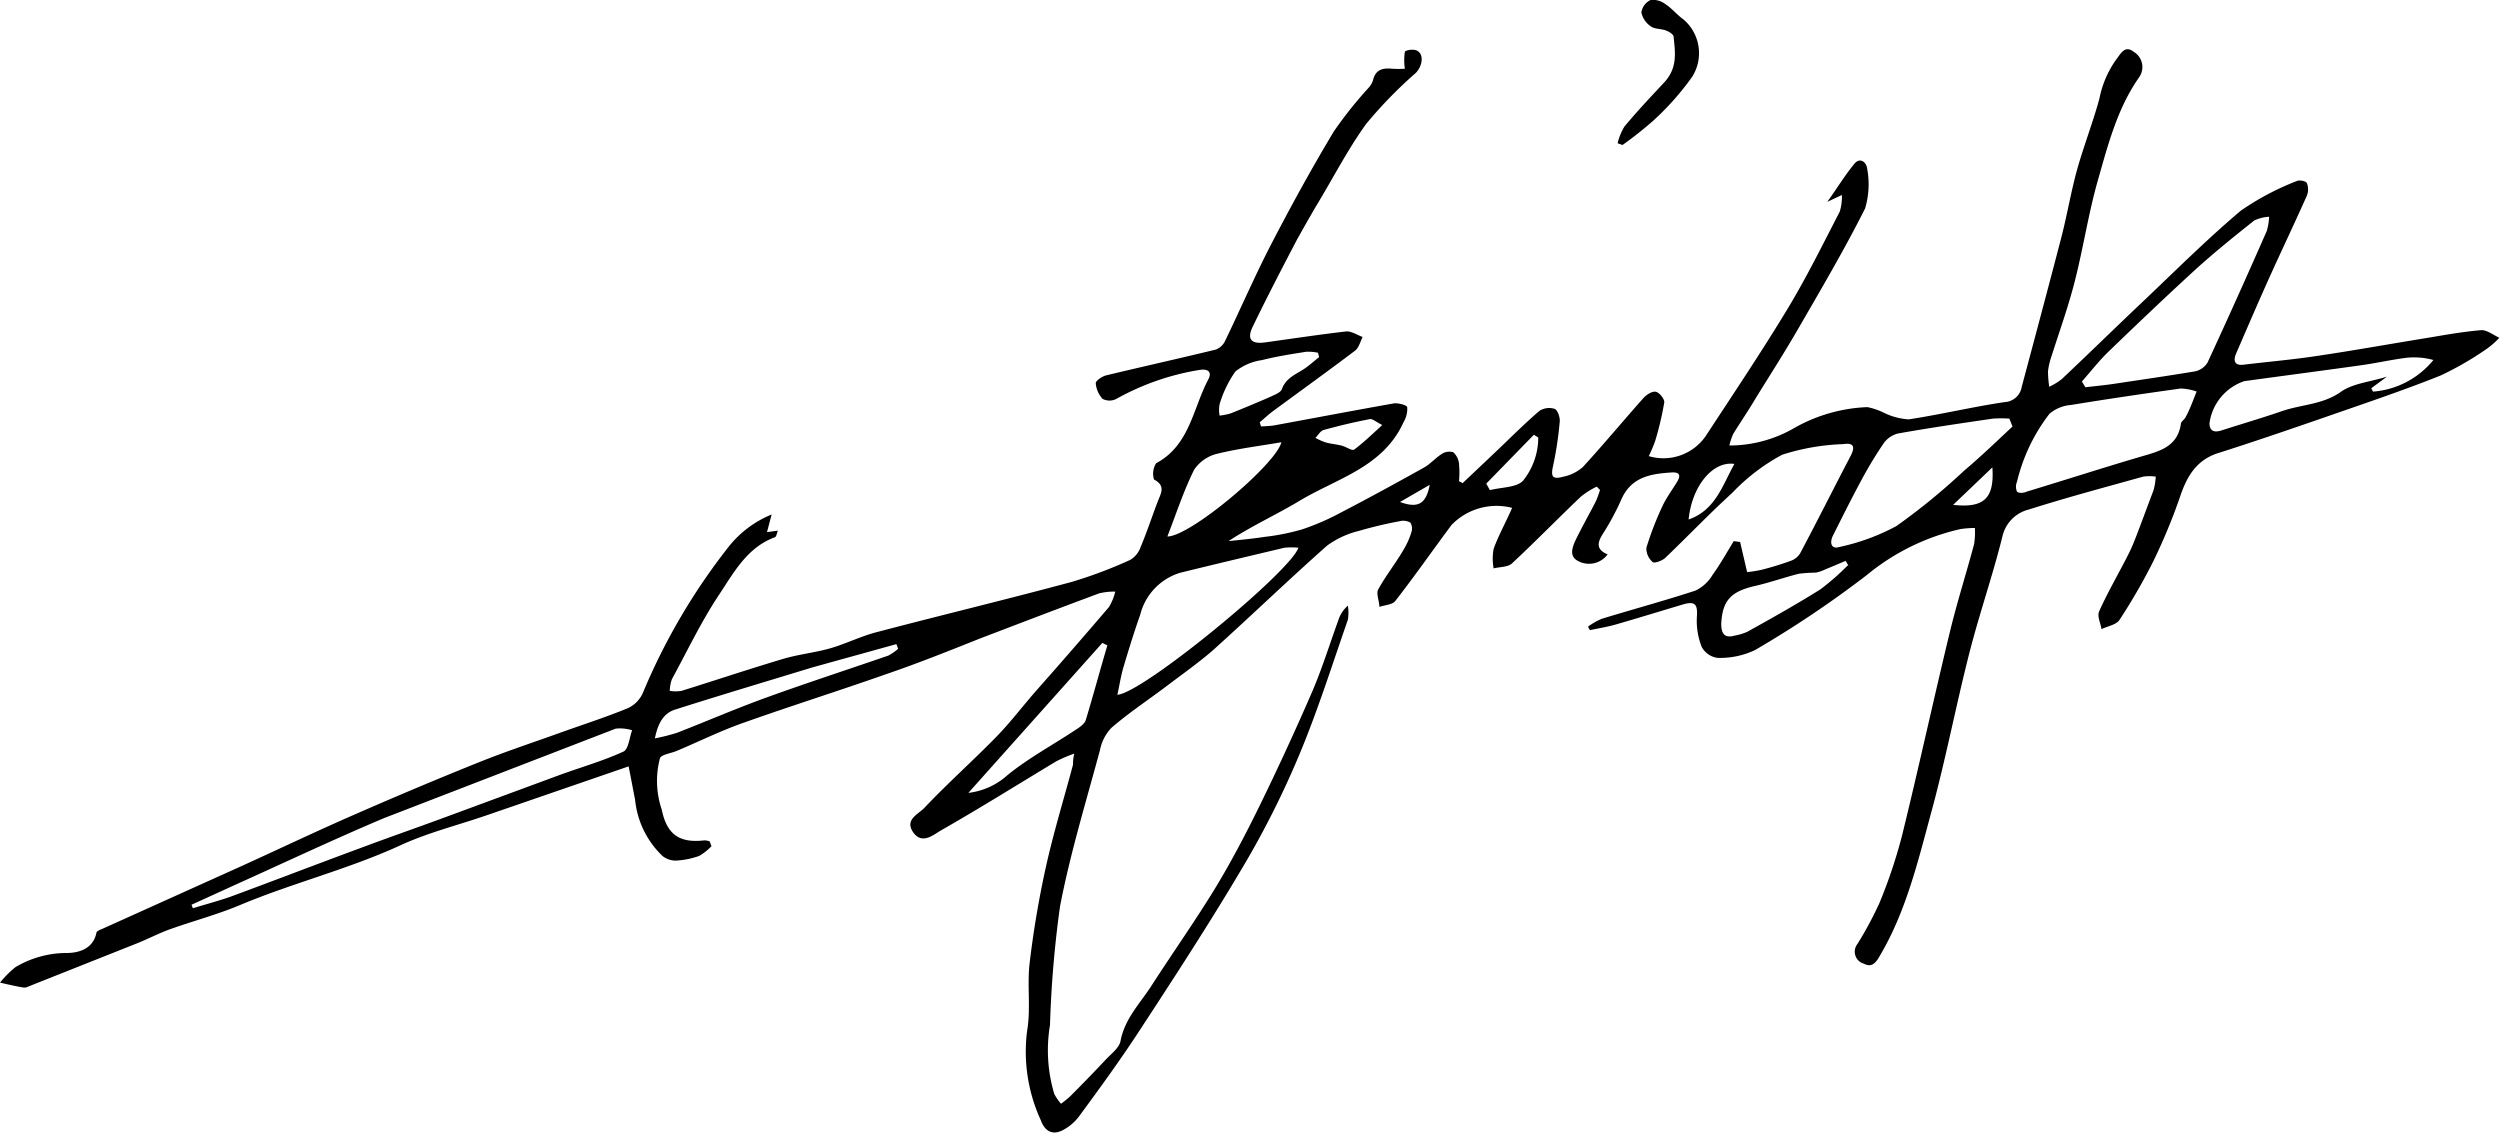 <svg xmlns="http://www.w3.org/2000/svg" viewBox="0 0 200 90.66"><defs><style>.cls-1{fill:none;}</style></defs><g id="レイヤー_2" data-name="レイヤー 2"><g id="レイヤー_1-2" data-name="レイヤー 1"><path class="cls-1" d="M56.92,67.71l-.21-.34a1.25,1.25,0,0,0-.42-.08c-2,.23-3-.49-3.41-2.46a7.14,7.14,0,0,1-.15-4.09c.08-.31.87-.41,1.33-.6l.21-.09c1.7-.72,3.36-1.54,5.1-2.15C63.16,56.55,67,55.34,70.81,54c2.53-.89,5-1.91,7.53-2.86,3.17-1.21,6.35-2.43,9.53-3.61a5,5,0,0,1,1.29-.14,4.35,4.35,0,0,1-.5,1.23c-1.94,2.27-3.92,4.5-5.88,6.76-1,1.19-2,2.46-3.1,3.59-1.9,2-3.92,3.78-5.81,5.74-.48.49-1.56,1-.87,1.94s1.63.18,2.22-.16c3.11-1.77,6.15-3.68,9.23-5.53a11.55,11.55,0,0,1,1.43-.61c0,.46,0,.68-.1.89-.73,2.74-1.57,5.46-2.18,8.23a77.91,77.91,0,0,0-1.3,7.73c-.21,1.76.11,3.59-.19,5.32a13.13,13.13,0,0,0,1.1,7.17c.3.8.87,1.2,1.68.82a3.82,3.82,0,0,0,1.35-1.11c1.68-2.32,3.37-4.64,4.93-7,2.8-4.3,5.6-8.61,8.21-13a72.31,72.31,0,0,0,4.47-8.88c1.49-3.55,2.65-7.24,3.92-10.88a3.55,3.55,0,0,0,0-1.13,2.57,2.57,0,0,0-.76,1.16c-.7,1.92-1.3,3.88-2.11,5.76q-2,4.6-4.21,9.13c-1.1,2.24-2.26,4.46-3.55,6.58-1.62,2.65-3.41,5.18-5.09,7.79-.92,1.41-2.14,2.64-2.47,4.42-.11.55-.75,1-1.19,1.49-.93,1-1.89,2-2.84,2.93a8.19,8.19,0,0,1-.73.59,4.1,4.1,0,0,1-.54-.79A12.22,12.22,0,0,1,84,82a87.79,87.79,0,0,1,.83-9.49C85.6,68.29,86.87,64.15,88,60a3.55,3.55,0,0,1,1-1.73c1.39-1.16,2.89-2.19,4.34-3.28C94.56,54,95.88,53.14,97,52.1c3.09-2.78,6.08-5.67,9.19-8.42a7.22,7.22,0,0,1,2.54-1.17,33.46,33.46,0,0,1,3.29-.78,1.13,1.13,0,0,1,.82.12.91.91,0,0,1,.08.77,6.23,6.23,0,0,1-.65,1.44c-.67,1.06-1.45,2-2,3.13-.19.34,0,.93.09,1.4.44-.15,1.05-.17,1.28-.48,1.55-2,3-4,4.49-6.07A5,5,0,0,1,121,40.62c-.52,1.11-1.08,2.17-1.48,3.28a4.31,4.31,0,0,0,0,1.56c.49-.12,1.13-.09,1.46-.39,1.87-1.74,3.66-3.58,5.51-5.34a6.46,6.46,0,0,1,1.28-.81l.26.27a8.74,8.74,0,0,1-.33.9c-.51,1-1.08,2-1.57,3-.29.61-.64,1.4.18,1.8a1.85,1.85,0,0,0,2.33-.55c-.9-.37-.83-.9-.44-1.55A20.82,20.82,0,0,0,129.75,40c.74-1.85,2.29-2.11,4-2.22.54,0,.84.16.49.74s-.85,1.26-1.17,1.94a25.25,25.25,0,0,0-1.33,3.34,1.44,1.44,0,0,0,.5,1.14c.15.13.78-.09,1-.32,1.8-1.72,3.52-3.53,5.36-5.2a15.87,15.87,0,0,1,4-3.06,17.91,17.91,0,0,1,4.9-.85c.89-.12.94.29.55,1-1.36,2.56-2.66,5.16-4,7.72a1.44,1.44,0,0,1-.74.61,24.24,24.24,0,0,1-2.38.73,10.54,10.54,0,0,1-1.13.18l-.56-2.41-.51-.07c-.56.91-1.08,1.85-1.7,2.71a3.19,3.19,0,0,1-1.33,1.18c-2.47.81-5,1.49-7.48,2.25a5.62,5.62,0,0,0-1.11.63l.15.28c.66-.14,1.33-.25,2-.43,1.81-.52,3.62-1.08,5.43-1.62,1-.3,1.2,0,1.13,1a5.64,5.64,0,0,0,.39,2.4,1.69,1.69,0,0,0,1.27.87,6.48,6.48,0,0,0,3-.63,84.18,84.18,0,0,0,8.94-6,18,18,0,0,1,7.51-3.69,7.49,7.49,0,0,1,1.17-.09,6,6,0,0,1-.06,1.28c-.63,2.37-1.38,4.7-1.95,7.08-1.31,5.41-2.49,10.85-3.82,16.26a40.79,40.79,0,0,1-1.8,5.37,28.8,28.8,0,0,1-1.76,3.28,1,1,0,0,0,.52,1.59c.69.36,1-.19,1.31-.71,2.1-3.53,3-7.5,4.07-11.4,1.15-4.22,2-8.52,3.05-12.76.8-3.13,1.87-6.2,2.65-9.34a2.87,2.87,0,0,1,2.11-2.13c3-1,6.09-1.78,9.15-2.63a3.65,3.65,0,0,1,1,0,6.13,6.13,0,0,1-.18,1.07c-.48,1.34-1,2.67-1.51,4a13.64,13.64,0,0,1-.64,1.4c-.74,1.44-1.55,2.84-2.21,4.31-.17.37.12.94.19,1.42.5-.24,1.19-.35,1.44-.74a46.21,46.21,0,0,0,2.75-4.78,46.85,46.85,0,0,0,2.07-5c.55-1.61,1.29-3,3-3.54,2.9-1,5.81-1.92,8.7-2.92,3.07-1.07,6.15-2.11,9.17-3.31a25.37,25.37,0,0,0,3.7-2.14,6.59,6.59,0,0,0,1-.88c-.47-.21-1-.65-1.42-.61-1.54.13-3.06.41-4.58.66-2.83.46-5.66,1-8.49,1.39-2,.3-4,.47-5.93.71-.77.09-.89-.31-.64-.89,1-2.22,1.92-4.43,2.91-6.63.91-2,1.86-4,2.75-6a1.34,1.34,0,0,0,0-1c-.07-.16-.59-.27-.8-.17a21.49,21.49,0,0,0-4.48,2.37c-2.66,2.21-5.11,4.68-7.62,7.07-2.25,2.12-4.46,4.29-6.71,6.41a5.12,5.12,0,0,1-1,.61,8.64,8.64,0,0,1-.1-1.24,5.79,5.79,0,0,1,.28-1.2c.62-2,1.34-3.94,1.85-5.95.69-2.69,1.1-5.46,1.86-8.13.82-2.86,1.56-5.78,3.33-8.28a1.42,1.42,0,0,0-.47-2c-.72-.56-1,.17-1.45.7A8.11,8.11,0,0,0,168,7.89c-.52,1.9-1.25,3.74-1.77,5.63s-.8,3.62-1.26,5.41c-1,4-2.11,8-3.18,12a1.46,1.46,0,0,1-1.38,1.23c-2.57.37-5.1,1-7.67,1.38a5.26,5.26,0,0,1-2-.54,5.39,5.39,0,0,0-1.3-.44,12.83,12.83,0,0,0-5.83,1.66,10.33,10.33,0,0,1-5.21,1.41,4.82,4.82,0,0,1,.31-.93c.59-1,1.21-1.9,1.8-2.86,1.15-1.86,2.33-3.7,3.42-5.59,1.83-3.17,3.69-6.32,5.33-9.59a6.8,6.8,0,0,0,.16-3.2c0-.5-.53-.9-1-.39-.8,1-1.46,2-2.19,3.07l1.17-.55a4,4,0,0,1-.17,1.33c-1.36,2.63-2.67,5.29-4.2,7.82-2.07,3.42-4.31,6.75-6.5,10.1A4.11,4.11,0,0,1,132,36.44a10.76,10.76,0,0,0,.52-1.23,25.15,25.15,0,0,0,.72-3.06c0-.26-.39-.79-.68-.86s-.73.25-1,.52c-1.62,1.82-3.17,3.69-4.82,5.49a3.35,3.35,0,0,1-1.55.78c-.91.25-1,0-.84-.88a28,28,0,0,0,.53-3.54c0-.34-.17-.93-.41-1a1.43,1.43,0,0,0-1.23.17c-1.23,1.06-2.37,2.21-3.54,3.32l-2.59,2.45-.29-.16a7.2,7.2,0,0,0,0-1.39,1.41,1.41,0,0,0-.46-.92,1.09,1.09,0,0,0-.91.13c-.51.32-.92.81-1.44,1.1-2.2,1.23-4.42,2.44-6.65,3.6a19.63,19.63,0,0,1-3.09,1.34,17.79,17.79,0,0,1-3,.6c-1,.15-1.93.23-2.89.34,1.84-1.23,3.82-2.11,5.66-3.21,3-1.81,6.71-2.69,8.34-6.3a2.08,2.08,0,0,0,.3-1.18c0-.2-.71-.39-1-.34-3.24.57-6.47,1.19-9.7,1.78a9.08,9.08,0,0,1-1,.07l-.1-.33c.37-.31.72-.64,1.1-.92,2.18-1.6,4.37-3.18,6.53-4.81.3-.23.41-.72.6-1.09-.42-.16-.87-.49-1.27-.45-2.18.25-4.35.58-6.52.88-1.11.16-1.47-.25-1-1.26,1.15-2.34,2.35-4.65,3.56-7,.47-.89,1-1.76,1.5-2.63,1.3-2.2,2.47-4.5,4-6.57a35.14,35.14,0,0,1,4-4.11c.62-.62.69-1.58,0-1.8-.26-.1-.84,0-.89.13a4.43,4.43,0,0,0,0,1.35,8.84,8.84,0,0,1-1,0c-.77-.1-1.35.06-1.55.92a1.7,1.7,0,0,1-.33.58,32.25,32.25,0,0,0-2.8,3.52c-1.76,2.95-3.42,6-5,9-1.32,2.55-2.46,5.19-3.71,7.78a1.34,1.34,0,0,1-.75.68c-2.92.71-5.85,1.36-8.76,2.06-.33.08-.84.43-.83.62a2.07,2.07,0,0,0,.55,1.26,1.18,1.18,0,0,0,1.1,0,20.24,20.24,0,0,1,6.62-2.31c.72-.13,1,.17.73.76-1.23,2.32-1.48,5.26-4.17,6.7a1.57,1.57,0,0,0-.17,1.3c1,.52.52,1.16.28,1.81-.46,1.21-.86,2.43-1.36,3.62a1.91,1.91,0,0,1-.82,1,36.05,36.05,0,0,1-4.67,1.76c-5.16,1.39-10.36,2.64-15.53,4-1.3.34-2.53,1-3.82,1.32s-2.55.48-3.78.85c-2.72.81-5.4,1.71-8.1,2.55a3,3,0,0,1-.94,0,3.13,3.13,0,0,1,.17-.93c1.24-2.28,2.36-4.64,3.8-6.8C58.72,45.77,59.78,43.78,62,43c.13,0,.16-.34.24-.53l-.87.12.37-1.41a8.45,8.45,0,0,0-3.43,2.57,50,50,0,0,0-6.87,11.7,2.42,2.42,0,0,1-1.17,1.21c-1.69.7-3.43,1.26-5.14,1.87-2.27.82-4.56,1.57-6.8,2.47-3.42,1.37-6.82,2.81-10.2,4.29-2.94,1.28-5.84,2.66-8.76,4l-11.09,5c-.21.09-.52.21-.56.37-.28,1.33-1.5,1.55-2.4,1.6a8,8,0,0,0-4.07,1.13A8.08,8.08,0,0,0,0,78.61c.62.14,1.24.29,1.86.42.06,0,.14,0,.21-.07L11,75.46c.87-.35,1.71-.79,2.59-1.11,1.87-.67,3.81-1.18,5.64-1.95,4.2-1.75,8.64-2.86,12.79-4.76,2.24-1,4.68-1.63,7-2.44l11.27-3.91c.19,1,.35,1.82.52,2.69A7.2,7.2,0,0,0,53,68.48a1.73,1.73,0,0,0,1.06.39,6.61,6.61,0,0,0,1.87-.37A4.18,4.18,0,0,0,56.92,67.71Zm72.49-56.25.39.21a29.15,29.15,0,0,0,2.52-2,22.1,22.1,0,0,0,3.05-3.45,3.54,3.54,0,0,0-.7-4.6c-.51-.36-.91-.88-1.44-1.22A1.64,1.64,0,0,0,132.05,0a1.3,1.3,0,0,0-.74,1,1.81,1.81,0,0,0,.77,1.09c.32.22.81.17,1.2.32.24.09.59.31.61.51.13,1.28.24,2.58-.76,3.65S131,8.92,130,10.13A4.64,4.64,0,0,0,129.41,11.46Z"/><path d="M30.72,65.45c-4,1.69-7.92,3.54-11.87,5.32l-3.53,1.61.11.28c1-.31,2-.57,3-.92,3.47-1.28,6.92-2.61,10.39-3.89,2.08-.78,4.17-1.51,6.25-2.27L44.77,62c1.7-.62,3.46-1.12,5.1-1.87.41-.18.48-1.12.7-1.71a3.36,3.36,0,0,0-1.31-.13m7.66,9.4a4.18,4.18,0,0,1-1,.79,6.61,6.61,0,0,1-1.87.37A1.73,1.73,0,0,1,53,68.48,7.2,7.2,0,0,1,50.81,64c-.17-.87-.33-1.74-.52-2.69L39,65.2c-2.34.81-4.78,1.41-7,2.44-4.15,1.9-8.59,3-12.79,4.76-1.83.77-3.77,1.28-5.64,1.95-.88.32-1.72.76-2.59,1.11L2.07,79C2,79,1.92,79,1.86,79,1.24,78.9.62,78.75,0,78.61a8.08,8.08,0,0,1,1.24-1.24,8,8,0,0,1,4.07-1.13c.9,0,2.12-.27,2.4-1.6,0-.16.35-.28.56-.37l11.09-5c2.92-1.33,5.82-2.71,8.76-4,3.38-1.48,6.78-2.92,10.2-4.29,2.24-.9,4.53-1.65,6.8-2.47,1.71-.61,3.45-1.17,5.14-1.87a2.42,2.42,0,0,0,1.17-1.21,50,50,0,0,1,6.87-11.7,8.45,8.45,0,0,1,3.43-2.57l-.37,1.41.87-.12c-.08.19-.11.48-.24.53-2.21.81-3.27,2.8-4.44,4.56-1.44,2.16-2.56,4.52-3.8,6.8a3.13,3.13,0,0,0-.17.93,3,3,0,0,0,.94,0c2.7-.84,5.38-1.74,8.1-2.55,1.23-.37,2.54-.5,3.78-.85s2.52-1,3.82-1.32c5.17-1.36,10.37-2.61,15.53-4a36.05,36.05,0,0,0,4.67-1.76,1.91,1.91,0,0,0,.82-1c.5-1.19.9-2.41,1.36-3.62.24-.65.71-1.29-.28-1.81a1.57,1.57,0,0,1,.17-1.3c2.69-1.44,2.94-4.38,4.17-6.7.32-.59,0-.89-.73-.76a20.24,20.24,0,0,0-6.62,2.31,1.18,1.18,0,0,1-1.1,0,2.07,2.07,0,0,1-.55-1.26c0-.19.5-.54.83-.62,2.91-.7,5.84-1.35,8.76-2.06a1.34,1.34,0,0,0,.75-.68c1.25-2.59,2.39-5.23,3.71-7.78,1.58-3.05,3.24-6.07,5-9A32.25,32.25,0,0,1,109.51,7a1.7,1.7,0,0,0,.33-.58c.2-.86.78-1,1.55-.92a8.84,8.84,0,0,0,1,0,4.43,4.43,0,0,1,0-1.35c.05-.14.63-.23.89-.13.64.22.57,1.18,0,1.8a35.14,35.14,0,0,0-4,4.11c-1.49,2.07-2.66,4.37-4,6.57-.51.87-1,1.74-1.5,2.63-1.21,2.31-2.41,4.62-3.56,7-.49,1-.13,1.42,1,1.26,2.17-.3,4.34-.63,6.52-.88.4,0,.85.29,1.27.45-.19.37-.3.86-.6,1.09-2.16,1.63-4.35,3.21-6.53,4.81-.38.28-.73.61-1.1.92l.1.33a9.08,9.08,0,0,0,1-.07c3.23-.59,6.46-1.21,9.7-1.78.34,0,1,.14,1,.34a2.08,2.08,0,0,1-.3,1.18c-1.63,3.61-5.35,4.49-8.34,6.3-1.84,1.1-3.82,2-5.66,3.21,1-.11,1.93-.19,2.89-.34a17.79,17.79,0,0,0,3-.6,19.63,19.63,0,0,0,3.09-1.34c2.23-1.16,4.45-2.37,6.65-3.6.52-.29.93-.78,1.44-1.1a1.09,1.09,0,0,1,.91-.13,1.41,1.41,0,0,1,.46.92,7.2,7.2,0,0,1,0,1.39l.29.16,2.59-2.45c1.17-1.11,2.31-2.26,3.54-3.32a1.43,1.43,0,0,1,1.23-.17c.24.09.44.68.41,1a28,28,0,0,1-.53,3.54c-.2.89-.07,1.13.84.88a3.35,3.35,0,0,0,1.55-.78c1.65-1.8,3.2-3.67,4.82-5.49.24-.27.7-.58,1-.52s.72.6.68.86a25.15,25.15,0,0,1-.72,3.06,10.76,10.76,0,0,1-.52,1.23,4.11,4.11,0,0,0,4.58-1.64c2.19-3.35,4.43-6.68,6.5-10.1,1.53-2.53,2.84-5.19,4.2-7.82a4,4,0,0,0,.17-1.33l-1.17.55c.73-1,1.39-2.11,2.19-3.07.43-.51.94-.11,1,.39a6.8,6.8,0,0,1-.16,3.2c-1.64,3.27-3.5,6.42-5.33,9.59-1.09,1.89-2.27,3.73-3.42,5.59-.59,1-1.21,1.9-1.8,2.86a4.82,4.82,0,0,0-.31.93,10.33,10.33,0,0,0,5.21-1.41,12.83,12.83,0,0,1,5.83-1.66,5.39,5.39,0,0,1,1.3.44,5.26,5.26,0,0,0,2,.54c2.57-.39,5.1-1,7.67-1.38a1.46,1.46,0,0,0,1.38-1.23c1.07-4,2.14-8,3.18-12,.46-1.79.76-3.62,1.26-5.41s1.25-3.73,1.77-5.63a8.11,8.11,0,0,1,1.29-3.06c.41-.53.73-1.26,1.45-.7a1.42,1.42,0,0,1,.47,2c-1.77,2.5-2.51,5.42-3.33,8.28-.76,2.67-1.17,5.44-1.86,8.13-.51,2-1.23,4-1.85,5.95a5.79,5.79,0,0,0-.28,1.2,8.64,8.64,0,0,0,.1,1.24,5.12,5.12,0,0,0,1-.61c2.25-2.12,4.46-4.29,6.71-6.41,2.51-2.39,5-4.86,7.62-7.07a21.49,21.49,0,0,1,4.48-2.37c.21-.1.73,0,.8.17a1.34,1.34,0,0,1,0,1c-.89,2-1.84,4-2.75,6-1,2.2-1.95,4.41-2.91,6.63-.25.58-.13,1,.64.89,2-.24,4-.41,5.93-.71,2.83-.42,5.66-.93,8.49-1.39,1.52-.25,3-.53,4.58-.66.45,0,.95.4,1.42.61a6.59,6.59,0,0,1-1,.88,25.37,25.37,0,0,1-3.7,2.14c-3,1.2-6.1,2.24-9.17,3.31-2.89,1-5.8,2-8.7,2.92-1.73.58-2.47,1.93-3,3.54a46.85,46.85,0,0,1-2.07,5,46.21,46.21,0,0,1-2.75,4.78c-.25.39-.94.5-1.44.74-.07-.48-.36-1-.19-1.42.66-1.47,1.47-2.87,2.21-4.31a13.64,13.64,0,0,0,.64-1.4c.52-1.33,1-2.66,1.51-4a5.31,5.31,0,0,0,.17-1.07,3.57,3.57,0,0,0-1,0c-3.06.85-6.12,1.67-9.15,2.63a2.87,2.87,0,0,0-2.11,2.13c-.78,3.14-1.85,6.21-2.65,9.34-1.08,4.24-1.9,8.54-3.05,12.76-1.06,3.9-2,7.87-4.07,11.4-.3.52-.62,1.07-1.31.71a1,1,0,0,1-.52-1.59,28.8,28.8,0,0,0,1.76-3.28,40.79,40.79,0,0,0,1.8-5.37c1.33-5.41,2.51-10.85,3.82-16.26.57-2.38,1.32-4.71,1.95-7.08a6,6,0,0,0,.06-1.28,7.49,7.49,0,0,0-1.17.09A18,18,0,0,0,149.35,46a84.18,84.18,0,0,1-8.94,6,6.48,6.48,0,0,1-3,.63,1.69,1.69,0,0,1-1.27-.87,5.64,5.64,0,0,1-.39-2.4c.07-1-.12-1.3-1.13-1-1.81.54-3.62,1.1-5.43,1.62-.65.18-1.32.29-2,.43l-.15-.28a5.62,5.62,0,0,1,1.11-.63c2.49-.76,5-1.44,7.48-2.25A3.19,3.19,0,0,0,137,46c.62-.86,1.14-1.8,1.7-2.71l.51.07.56,2.41a10.54,10.54,0,0,0,1.13-.18,24.24,24.24,0,0,0,2.38-.73,1.44,1.44,0,0,0,.74-.61c1.36-2.56,2.66-5.16,4-7.72.39-.73.34-1.14-.55-1a17.91,17.91,0,0,0-4.9.85,15.87,15.87,0,0,0-4,3.06c-1.84,1.67-3.56,3.48-5.36,5.2-.25.23-.88.45-1,.32a1.44,1.44,0,0,1-.5-1.14A25.25,25.25,0,0,1,133,40.48c.32-.68.78-1.29,1.17-1.94s.05-.78-.49-.74c-1.67.11-3.22.37-4,2.22a20.82,20.82,0,0,1-1.51,2.78c-.39.65-.46,1.18.44,1.55a1.85,1.85,0,0,1-2.33.55c-.82-.4-.47-1.19-.18-1.8.49-1,1.06-2,1.57-3a8.74,8.74,0,0,0,.33-.9l-.26-.27a6.46,6.46,0,0,0-1.28.81c-1.85,1.76-3.64,3.6-5.51,5.34-.33.3-1,.27-1.46.39a4.31,4.31,0,0,1,0-1.56c.4-1.11,1-2.17,1.48-3.28A5,5,0,0,0,116.12,42c-1.49,2-2.94,4.08-4.49,6.07-.23.31-.84.33-1.28.48,0-.47-.28-1.06-.09-1.4.6-1.09,1.38-2.07,2-3.13a6.23,6.23,0,0,0,.65-1.44.91.91,0,0,0-.08-.77,1.13,1.13,0,0,0-.82-.12,33.46,33.46,0,0,0-3.29.78,7.22,7.22,0,0,0-2.54,1.17c-3.11,2.75-6.1,5.64-9.19,8.42-1.16,1-2.48,1.93-3.73,2.88-1.45,1.09-3,2.12-4.34,3.28A3.55,3.55,0,0,0,88,60c-1.12,4.16-2.39,8.3-3.2,12.52A87.79,87.79,0,0,0,84,82a12.22,12.22,0,0,0,.34,5.51,4.1,4.1,0,0,0,.54.79,8.19,8.19,0,0,0,.73-.59c1-1,1.91-1.94,2.84-2.93.44-.47,1.08-.94,1.19-1.49.33-1.78,1.55-3,2.47-4.42,1.68-2.61,3.47-5.14,5.09-7.79,1.29-2.12,2.45-4.34,3.55-6.58q2.21-4.52,4.21-9.13c.81-1.88,1.41-3.84,2.11-5.76a2.57,2.57,0,0,1,.76-1.16,3.55,3.55,0,0,1,0,1.13c-1.27,3.64-2.43,7.33-3.92,10.88a72.31,72.31,0,0,1-4.47,8.88c-2.61,4.41-5.41,8.72-8.21,13-1.56,2.4-3.25,4.72-4.93,7a3.82,3.82,0,0,1-1.35,1.11c-.81.38-1.38,0-1.68-.82a13.13,13.13,0,0,1-1.1-7.17c.3-1.73,0-3.56.19-5.32a77.91,77.91,0,0,1,1.3-7.73c.61-2.77,1.45-5.49,2.18-8.23,0-.21,0-.43.1-.89a11.55,11.55,0,0,0-1.43.61c-3.08,1.85-6.12,3.76-9.23,5.53-.59.34-1.51,1.17-2.22.16s.39-1.45.87-1.94c1.89-2,3.91-3.79,5.81-5.74,1.1-1.13,2.06-2.4,3.1-3.59,2-2.26,3.94-4.49,5.88-6.76a4.35,4.35,0,0,0,.5-1.23,5,5,0,0,0-1.29.14c-3.18,1.18-6.36,2.4-9.53,3.61-2.51,1-5,2-7.53,2.86-3.8,1.34-7.65,2.55-11.44,3.9-1.74.61-3.4,1.43-5.1,2.15l-.21.09c-.46.19-1.25.29-1.33.6a7.14,7.14,0,0,0,.15,4.09c.41,2,1.42,2.69,3.41,2.46a1.25,1.25,0,0,1,.42.08ZM166.55,30.52l.28.46c.76-.09,1.52-.16,2.27-.27,2.17-.33,4.34-.64,6.5-1a1.55,1.55,0,0,0,1-.7c1.62-3.5,3.19-7,4.75-10.55a5,5,0,0,0,.18-1.12,3.11,3.11,0,0,0-1.19.3c-1.6,1.27-3.19,2.55-4.7,3.92-2.37,2.17-4.69,4.38-7,6.61C167.91,28.88,167.25,29.73,166.55,30.52Zm9.18.8a4.5,4.5,0,0,0-1.27-.24c-2.93.41-5.87.84-8.79,1.32a3,3,0,0,0-1.71.7,14.35,14.35,0,0,0-2.6,5.44,1,1,0,0,0,0,.79c.13.14.54.12.78,0,3.07-.93,6.13-1.92,9.2-2.82,1.45-.42,2.86-.78,3.13-2.59,0-.2.29-.35.38-.55C175.15,32.83,175.37,32.23,175.73,31.32ZM89.39,55.58c2-.1,13.85-9.84,14.48-11.76a5.2,5.2,0,0,0-1.12,0c-2.78.66-5.57,1.32-8.33,2a4.7,4.7,0,0,0-3.2,3.35c-.5,1.41-.94,2.85-1.37,4.29C89.66,54.14,89.56,54.8,89.39,55.58ZM161,34.12l-.25-.63a9.68,9.68,0,0,0-1.32,0c-2.53.37-5.07.74-7.59,1.19a2,2,0,0,0-1.15.79,32.55,32.55,0,0,0-1.81,3c-.78,1.45-1.52,2.93-2.26,4.41-.24.49-.15,1.07.48.89a17.13,17.13,0,0,0,4.62-1.69,50.91,50.91,0,0,0,5.38-4.4C158.46,36.53,159.73,35.31,161,34.12Zm28.7-3.06.14.27a6.9,6.9,0,0,0,4.83-2.53,5.78,5.78,0,0,0-2.13-.18c-1.2.15-2.39.42-3.58.59-3.14.44-6.27.85-9.41,1.28a4.13,4.13,0,0,0-2.79,3.37c0,.62.37.76.94.58,1.62-.52,3.26-1,4.86-1.55s3.25-.51,4.72-1.55c.95-.67,2.3-.78,3.68-1.21ZM88.59,51.63l-.4-.2-10.72,12A5.63,5.63,0,0,0,80.61,62c1.69-1.37,3.63-2.41,5.45-3.62.31-.2.7-.46.8-.77C87.47,55.6,88,53.61,88.59,51.63Zm4.8-8.71c1.84,0,8.7-5.79,9.12-7.54-1.76.3-3.47.51-5.13.92a3.08,3.08,0,0,0-1.85,1.28C94.71,39.23,94.13,41,93.39,42.92ZM65,53.39c-3.67,1.12-7.36,2.22-11,3.38-.91.29-1.36,1.07-1.61,2.3a15.69,15.69,0,0,0,1.78-.45c2.39-.93,4.74-1.95,7.15-2.82,3.23-1.17,6.49-2.23,9.74-3.35a3.74,3.74,0,0,0,.79-.55l-.14-.37m76.16-6.29-.22-.37c-.53.22-1.05.45-1.58.66a3.31,3.31,0,0,1-.8.28,12.44,12.44,0,0,0-1.37.09c-1.21.31-2.39.73-3.6,1-1.83.44-2.51,1.15-2.6,3,0,.74.22,1.19,1.07.95a4.55,4.55,0,0,0,1-.3c2-1.11,3.94-2.2,5.86-3.4A19.28,19.28,0,0,0,147.81,45.24ZM105.53,28.57l-.09-.35a3.78,3.78,0,0,0-.94-.08c-1.19.19-2.38.37-3.55.67a4.36,4.36,0,0,0-2.12.91,9,9,0,0,0-1.26,2.61,2.36,2.36,0,0,0,0,.92,5.2,5.2,0,0,0,.89-.18c1.07-.43,2.13-.87,3.18-1.33.33-.16.81-.33.91-.61.32-.88,1.09-1.17,1.77-1.61C104.74,29.24,105.12,28.89,105.53,28.57ZM118.9,38.69l.29.52c.93-.24,2.22-.2,2.69-.8A5.52,5.52,0,0,0,123.06,35l-.35-.22ZM110.58,34c-.49-.24-.79-.52-1-.47q-1.86.36-3.69.87c-.26.07-.44.42-.66.63a5.27,5.27,0,0,0,.81.36c.42.12.87.15,1.29.26s.81.43,1,.32C109,35.47,109.7,34.82,110.58,34Zm28.15,3.11c-1.75-.23-3.39,1.83-3.64,4.45C137.21,40.82,137.78,38.88,138.73,37.15Zm17.52,3.28c2.48.27,3.31-.52,3.14-3Zm-41.88-1.6L112,40.16C113.43,40.68,114.07,40.33,114.37,38.83Z"/><path d="M129.41,11.46a4.64,4.64,0,0,1,.54-1.33c1-1.21,2.1-2.37,3.18-3.53s.89-2.37.76-3.65c0-.2-.37-.42-.61-.51-.39-.15-.88-.1-1.2-.32A1.81,1.81,0,0,1,131.31,1a1.3,1.3,0,0,1,.74-1,1.64,1.64,0,0,1,1.18.33c.53.34.93.86,1.44,1.22a3.54,3.54,0,0,1,.7,4.6,22.1,22.1,0,0,1-3.05,3.45,29.15,29.15,0,0,1-2.52,2Z"/></g></g></svg>